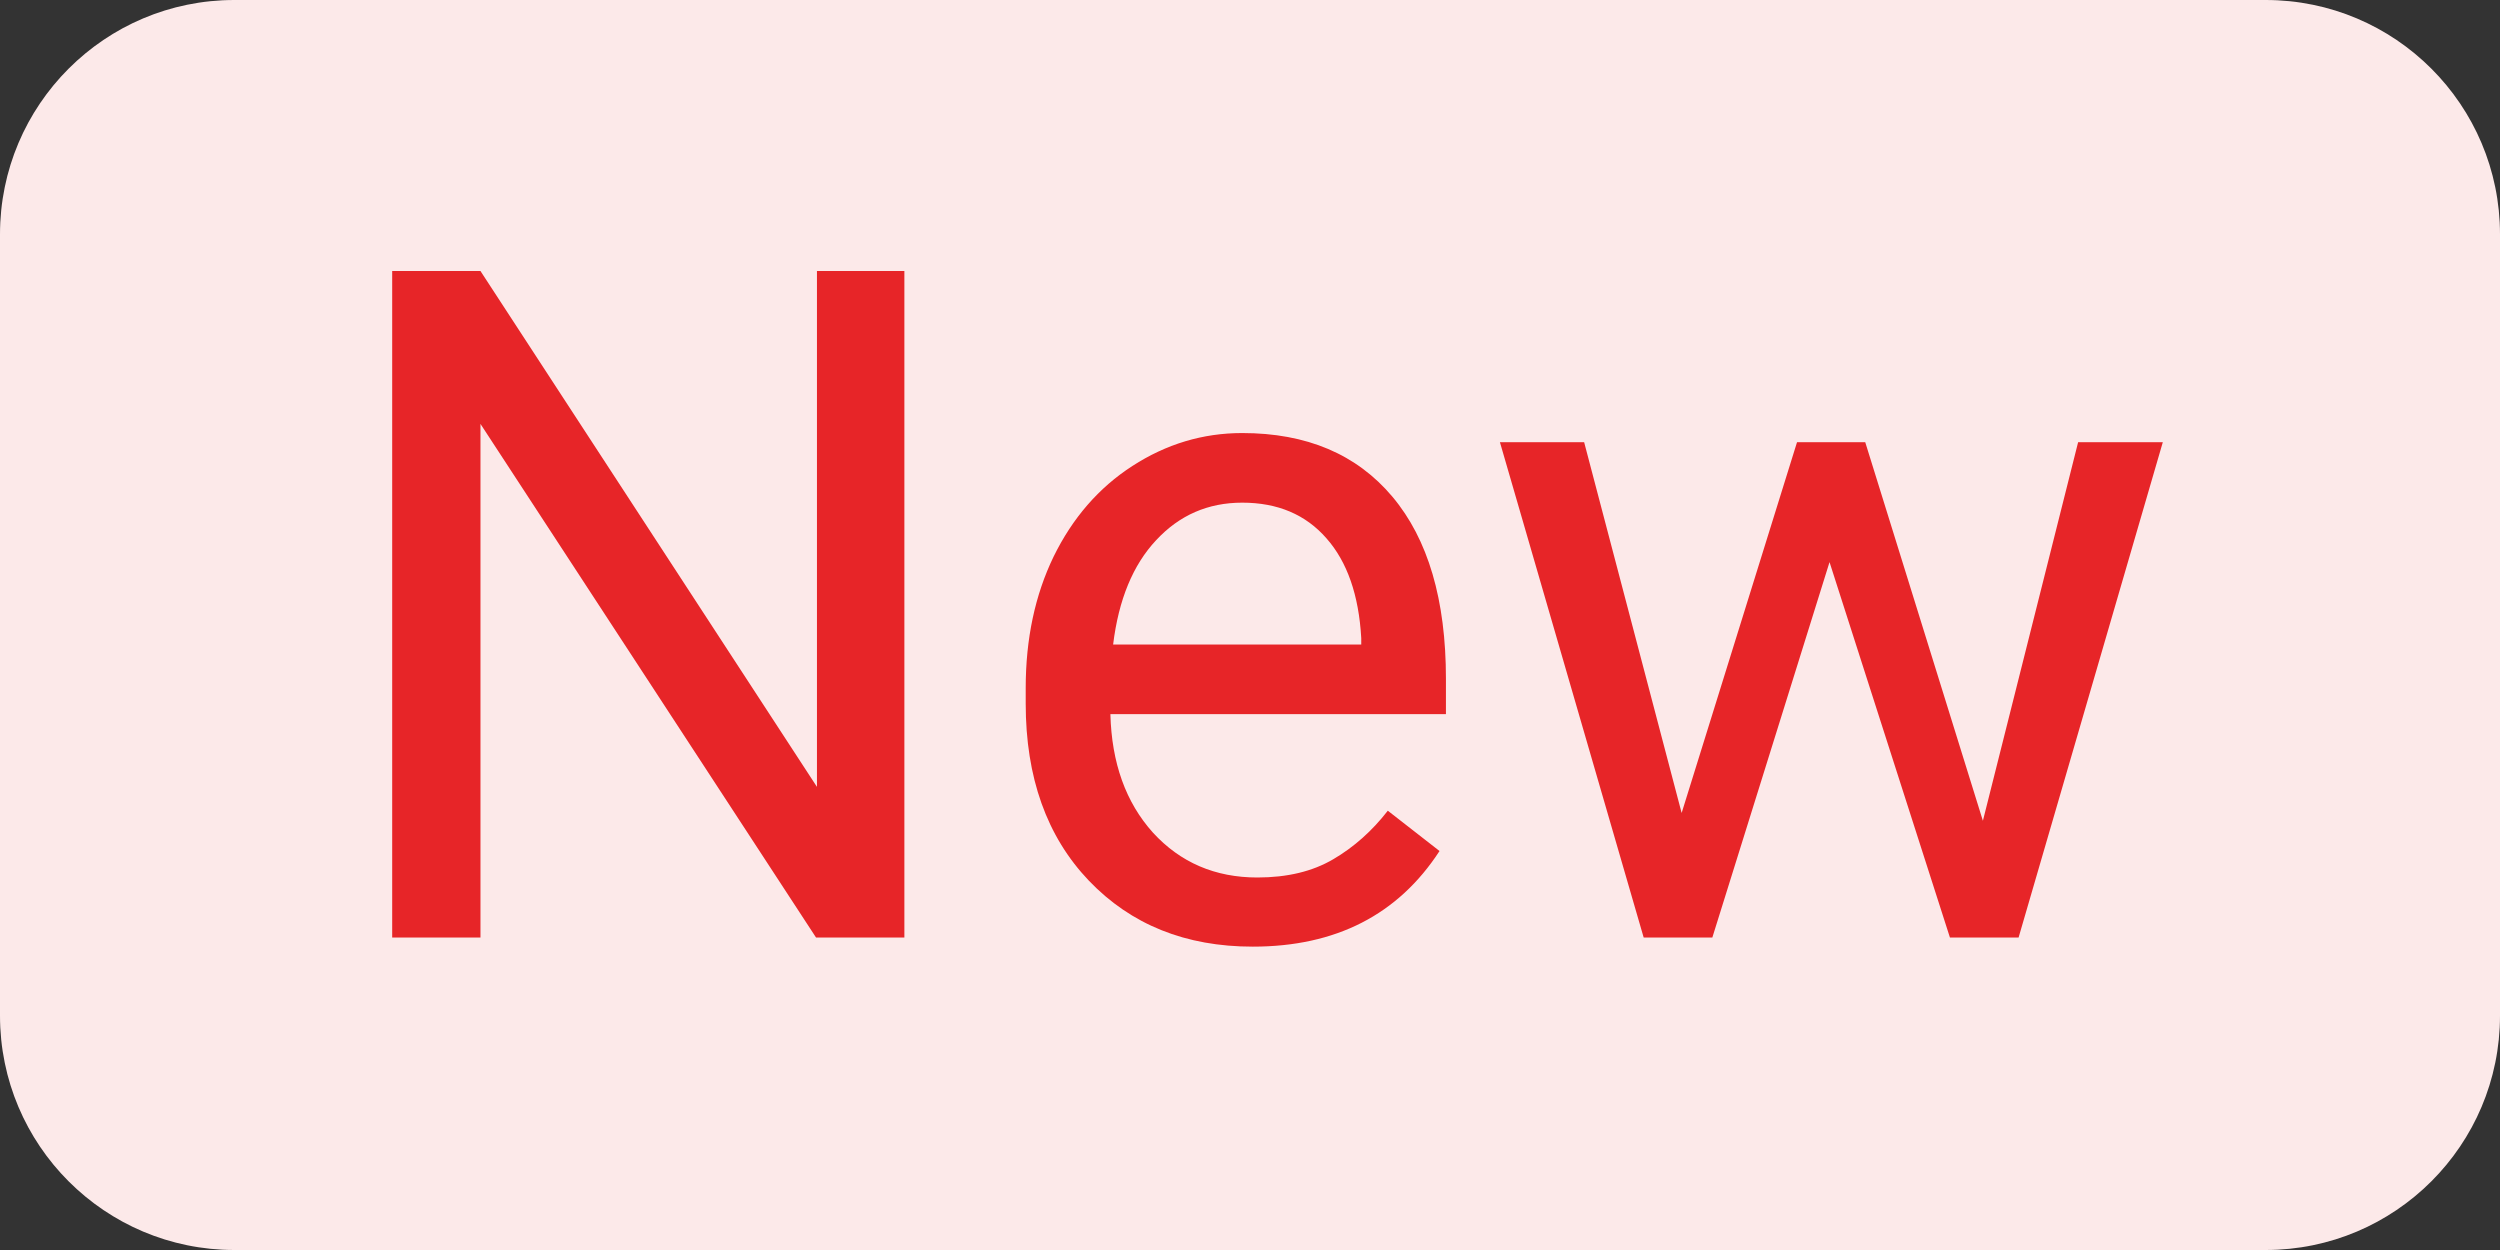 <svg width="32" height="16" viewBox="0 0 32 16" fill="none" xmlns="http://www.w3.org/2000/svg">
<rect x="0" y="0" width="32" height="16" fill="#333333" stroke="none"/>
<path d="M0 3C0 1.343 1.343 0 3 0H29C30.657 0 32 1.343 32 3V13C32 14.657 30.657 16 29 16H3C1.343 16 0 14.657 0 13V3Z" fill="#FCE9E9"/>
<path d="M11.576 12H10.445L6.15 5.426V12H5.02V3.469H6.15L10.457 10.072V3.469H11.576V12ZM16.035 12.117C15.176 12.117 14.477 11.836 13.938 11.273C13.398 10.707 13.129 9.951 13.129 9.006V8.807C13.129 8.178 13.248 7.617 13.486 7.125C13.729 6.629 14.065 6.242 14.494 5.965C14.928 5.684 15.396 5.543 15.9 5.543C16.725 5.543 17.365 5.814 17.822 6.357C18.279 6.9 18.508 7.678 18.508 8.689V9.141H14.213C14.229 9.766 14.41 10.271 14.758 10.658C15.109 11.041 15.555 11.232 16.094 11.232C16.477 11.232 16.801 11.154 17.066 10.998C17.332 10.842 17.564 10.635 17.764 10.377L18.426 10.893C17.895 11.709 17.098 12.117 16.035 12.117ZM15.9 6.434C15.463 6.434 15.096 6.594 14.799 6.914C14.502 7.23 14.318 7.676 14.248 8.25H17.424V8.168C17.393 7.617 17.244 7.191 16.979 6.891C16.713 6.586 16.354 6.434 15.9 6.434ZM25.381 10.506L26.6 5.66H27.684L25.838 12H24.959L23.418 7.195L21.918 12H21.039L19.199 5.66H20.277L21.525 10.406L23.002 5.66H23.875L25.381 10.506Z" fill="#E72528"/>
</svg>
